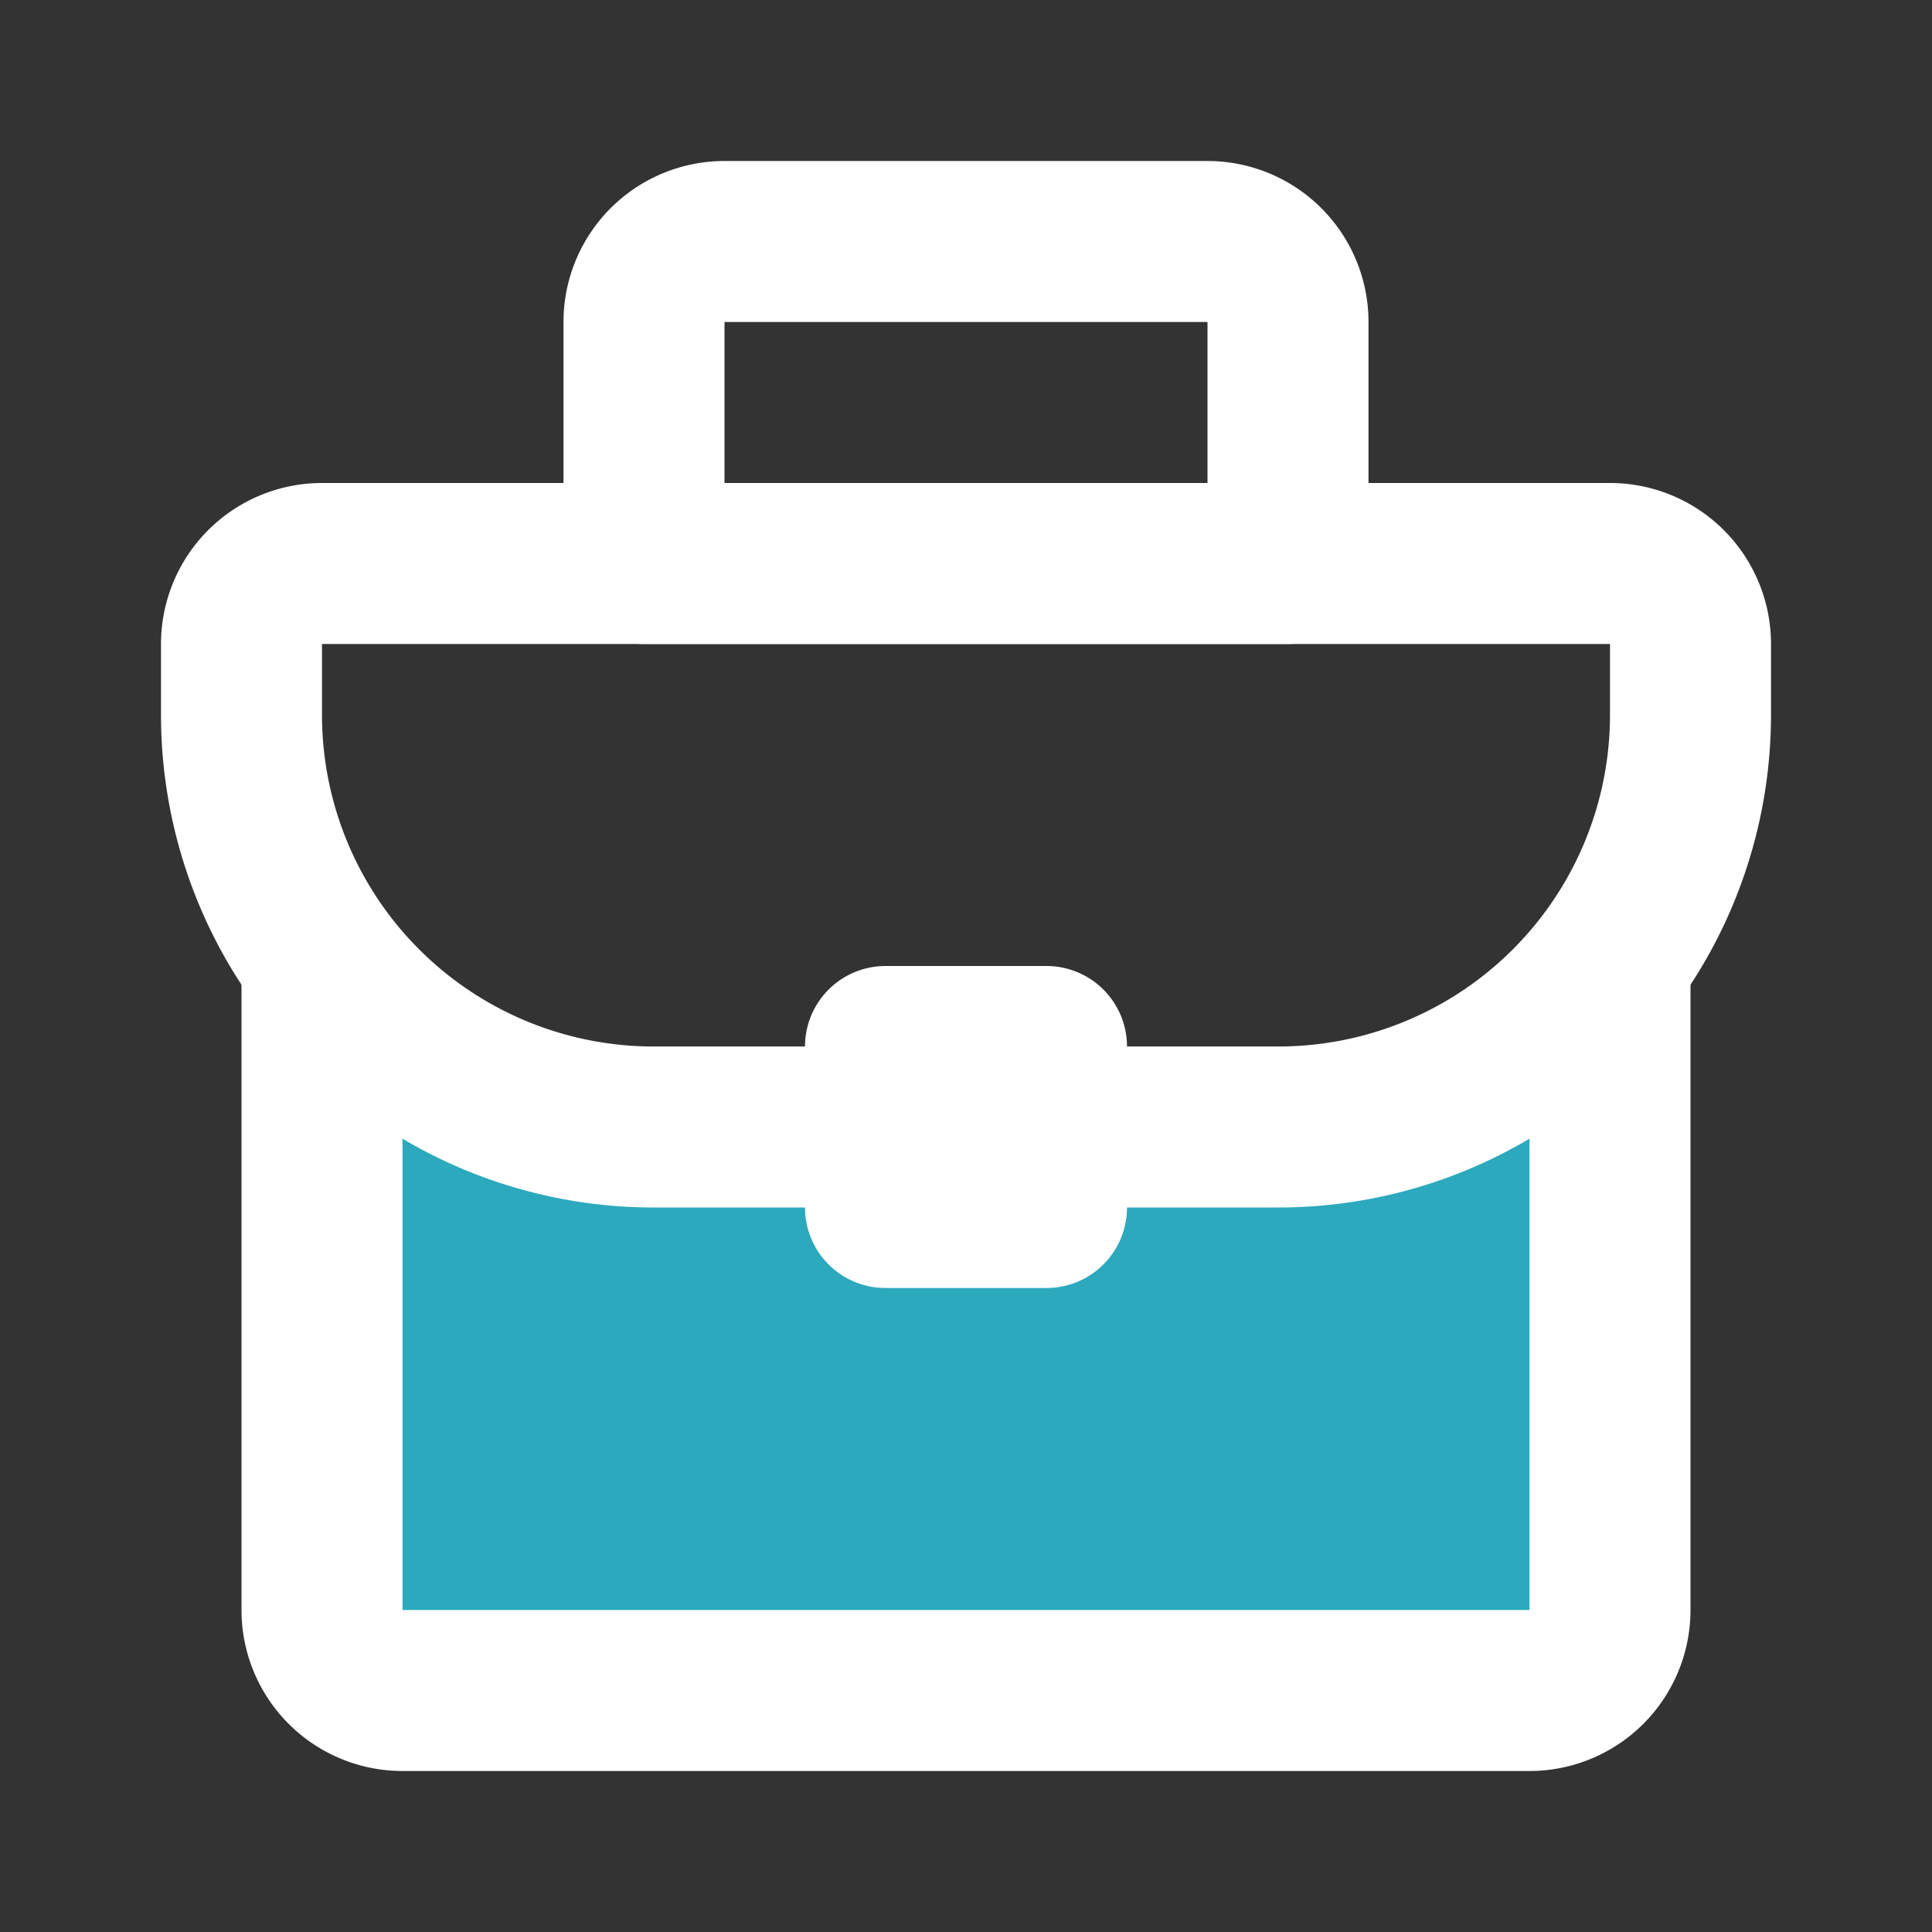 <!DOCTYPE svg PUBLIC "-//W3C//DTD SVG 1.1//EN" "http://www.w3.org/Graphics/SVG/1.1/DTD/svg11.dtd">
<!-- Uploaded to: SVG Repo, www.svgrepo.com, Transformed by: SVG Repo Mixer Tools -->
<svg fill="#000000" width="800px" height="800px" viewBox="0 0 24 24" id="portfolio" data-name="Flat Line" xmlns="http://www.w3.org/2000/svg" class="icon flat-line">
<rect x="0" y="0" width="24" height="24" fill="#333333" stroke="none"/>
<g id="SVGRepo_bgCarrier" stroke-width="0"/>
<g id="SVGRepo_tracerCarrier" stroke-linecap="round" stroke-linejoin="round"/>
<g id="SVGRepo_iconCarrier">
<path id="secondary" d="M19.5,12.5A5.12,5.12,0,0,1,15.88,14H13v1H11V14H8.12A5.12,5.12,0,0,1,4.5,12.5a4.76,4.76,0,0,1-.5-.61V20a1,1,0,0,0,1,1H19a1,1,0,0,0,1-1V11.89A4.76,4.76,0,0,1,19.5,12.5Z" style="fill: #2ca9bc; stroke-width: 2;"/>
<path id="primary" d="M20,12v8a1,1,0,0,1-1,1H5a1,1,0,0,1-1-1V12" style="fill: none; stroke: #ffffff; stroke-linecap: round; stroke-linejoin: round; stroke-width: 2;"/>
<path id="primary-2" data-name="primary" d="M13,14h2.88A5.12,5.12,0,0,0,21,8.88V8a1,1,0,0,0-1-1H4A1,1,0,0,0,3,8v.88A5.12,5.12,0,0,0,8.12,14H11" style="fill: none; stroke: #ffffff; stroke-linecap: round; stroke-linejoin: round; stroke-width: 2;"/>
<path id="primary-3" data-name="primary" d="M16,7H8V4A1,1,0,0,1,9,3h6a1,1,0,0,1,1,1Zm-3,6H11v2h2Z" style="fill: none; stroke: #ffffff; stroke-linecap: round; stroke-linejoin: round; stroke-width: 2;"/>
</g>
</svg>